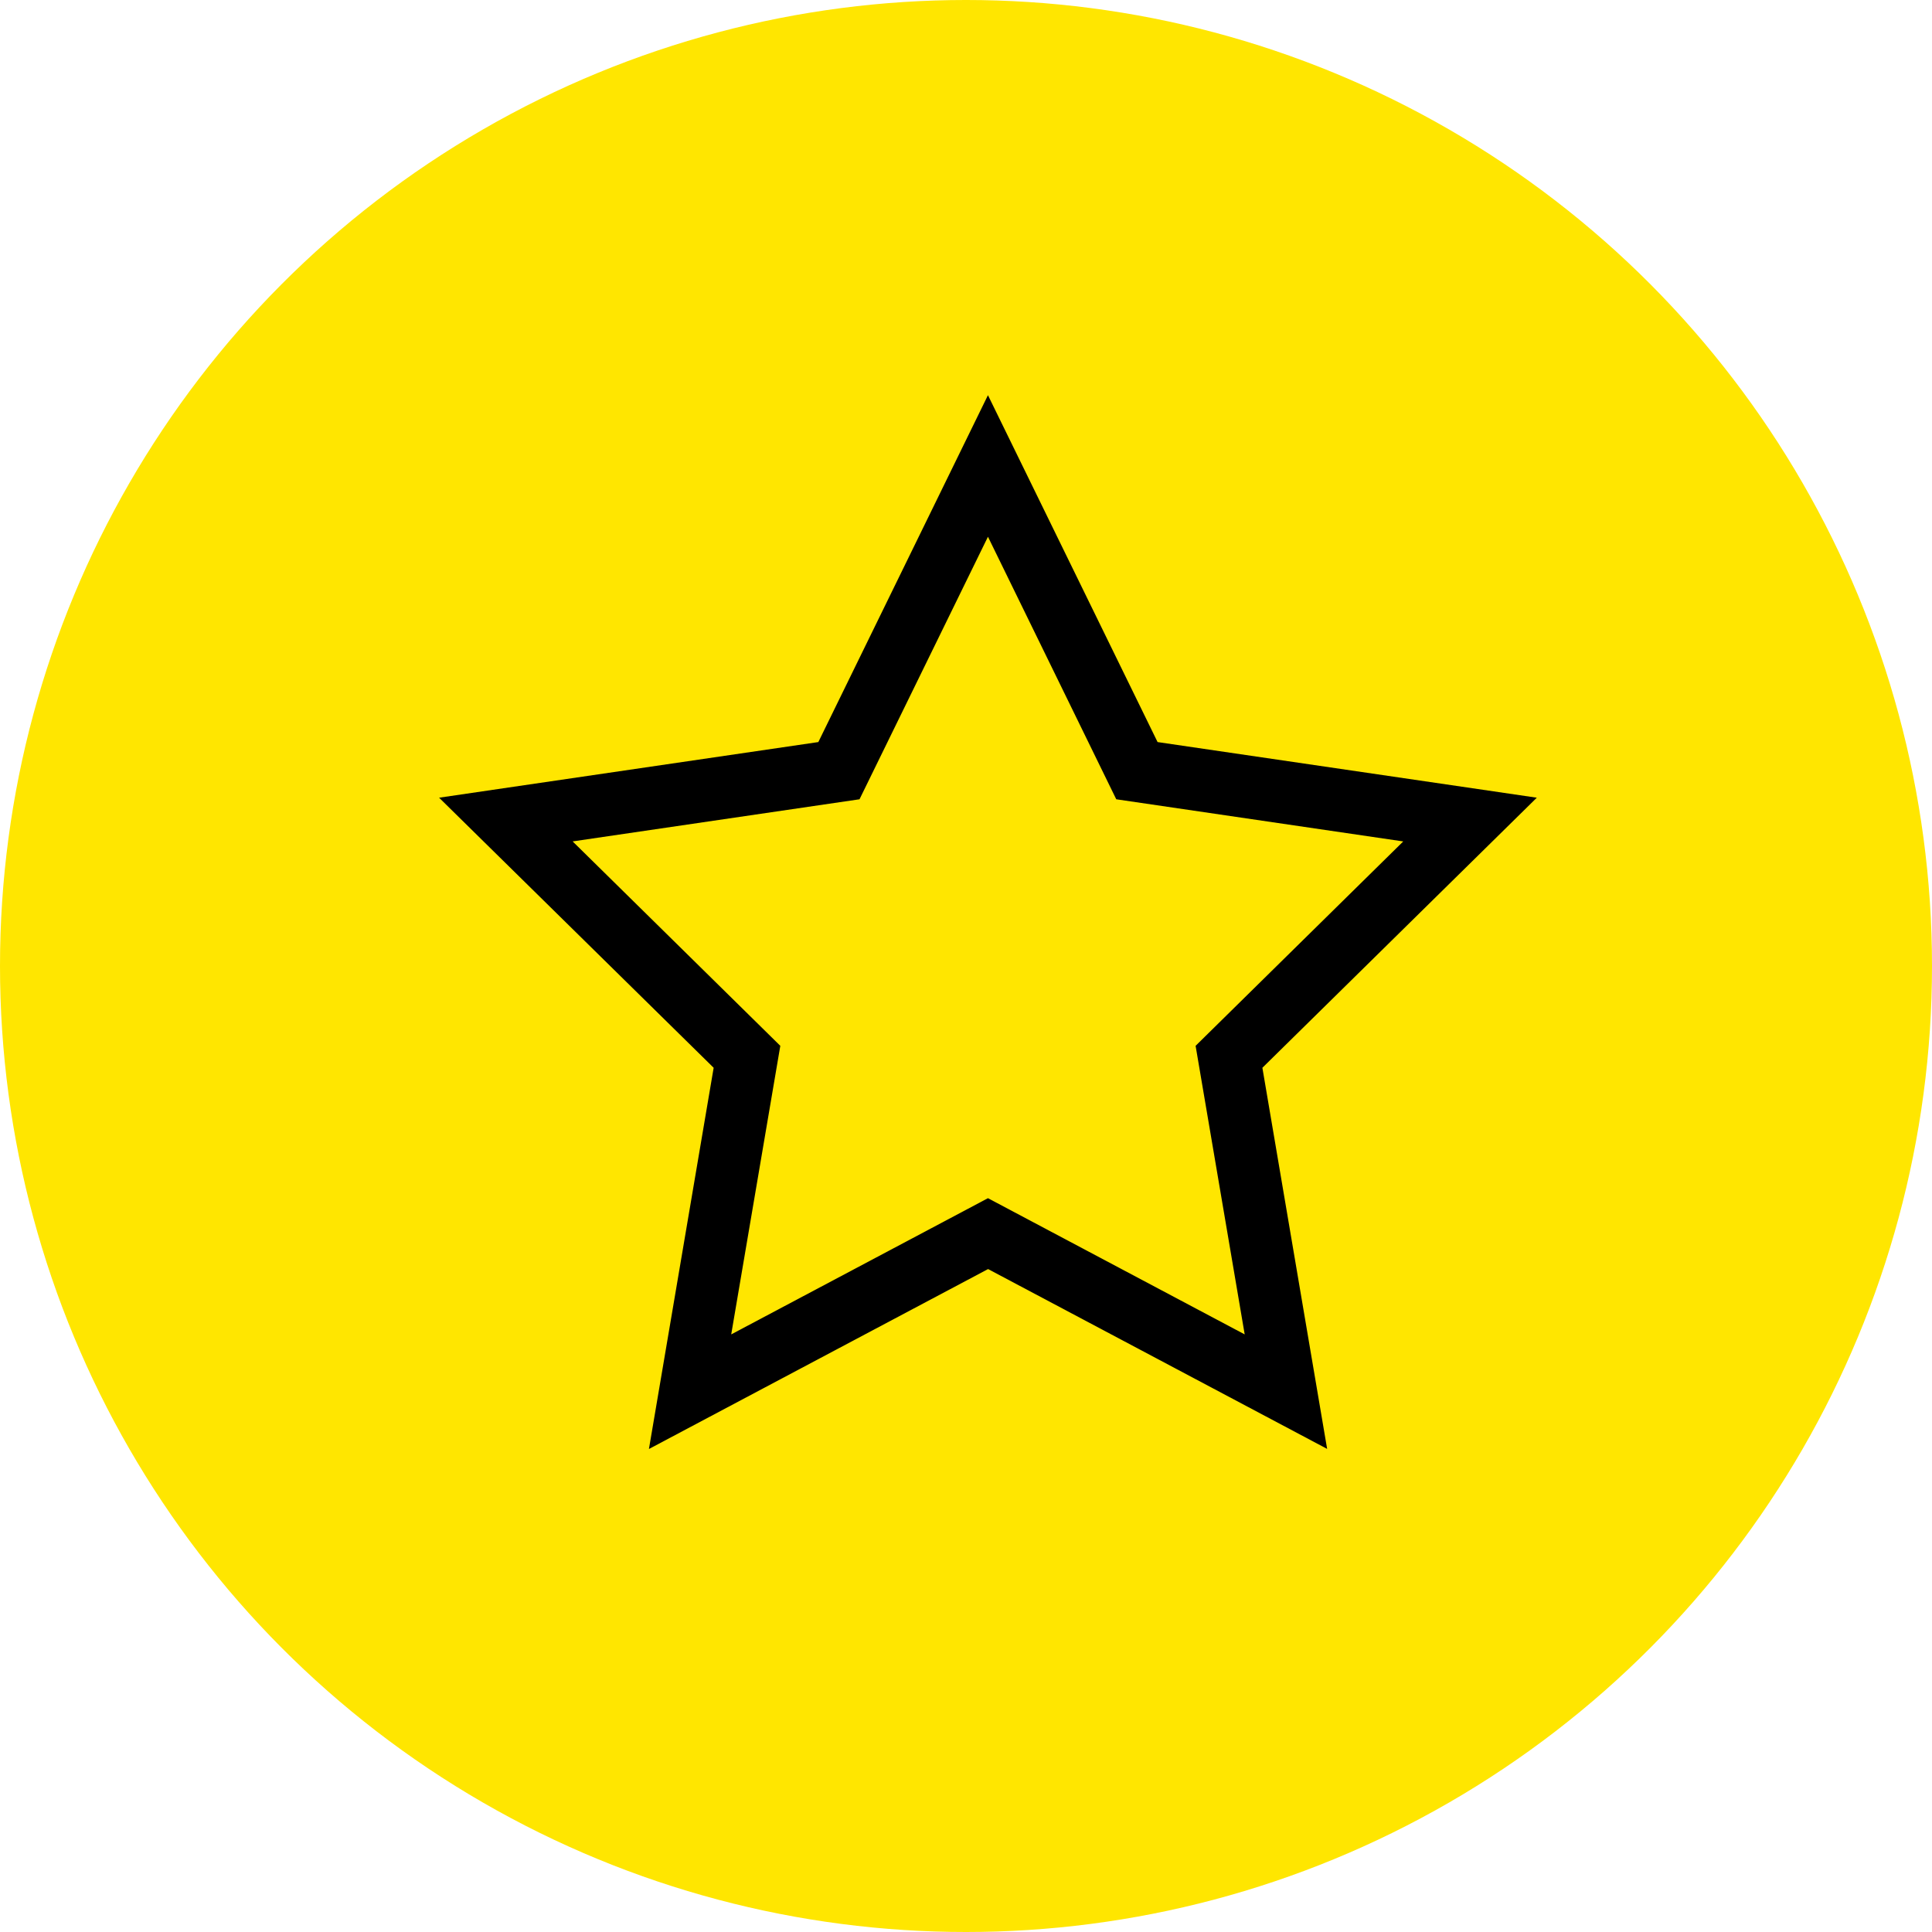 <svg width="44" height="44" viewBox="0 0 44 44" fill="none" xmlns="http://www.w3.org/2000/svg">
<circle cx="22" cy="22" r="22" fill="#FFE600"/>
<path d="M30.229 33L22.503 28.902L14.779 33L16.253 24.318L10 18.167L18.637 16.9L22.5 9L26.363 16.9L35 18.167L28.75 24.318L30.225 33H30.229ZM13.042 19.163L17.771 23.818L16.653 30.39L22.5 27.288L28.347 30.39L27.229 23.818L31.958 19.163L25.422 18.203L22.5 12.224L19.575 18.203L13.038 19.163H13.042Z" fill="black"/>
</svg>
